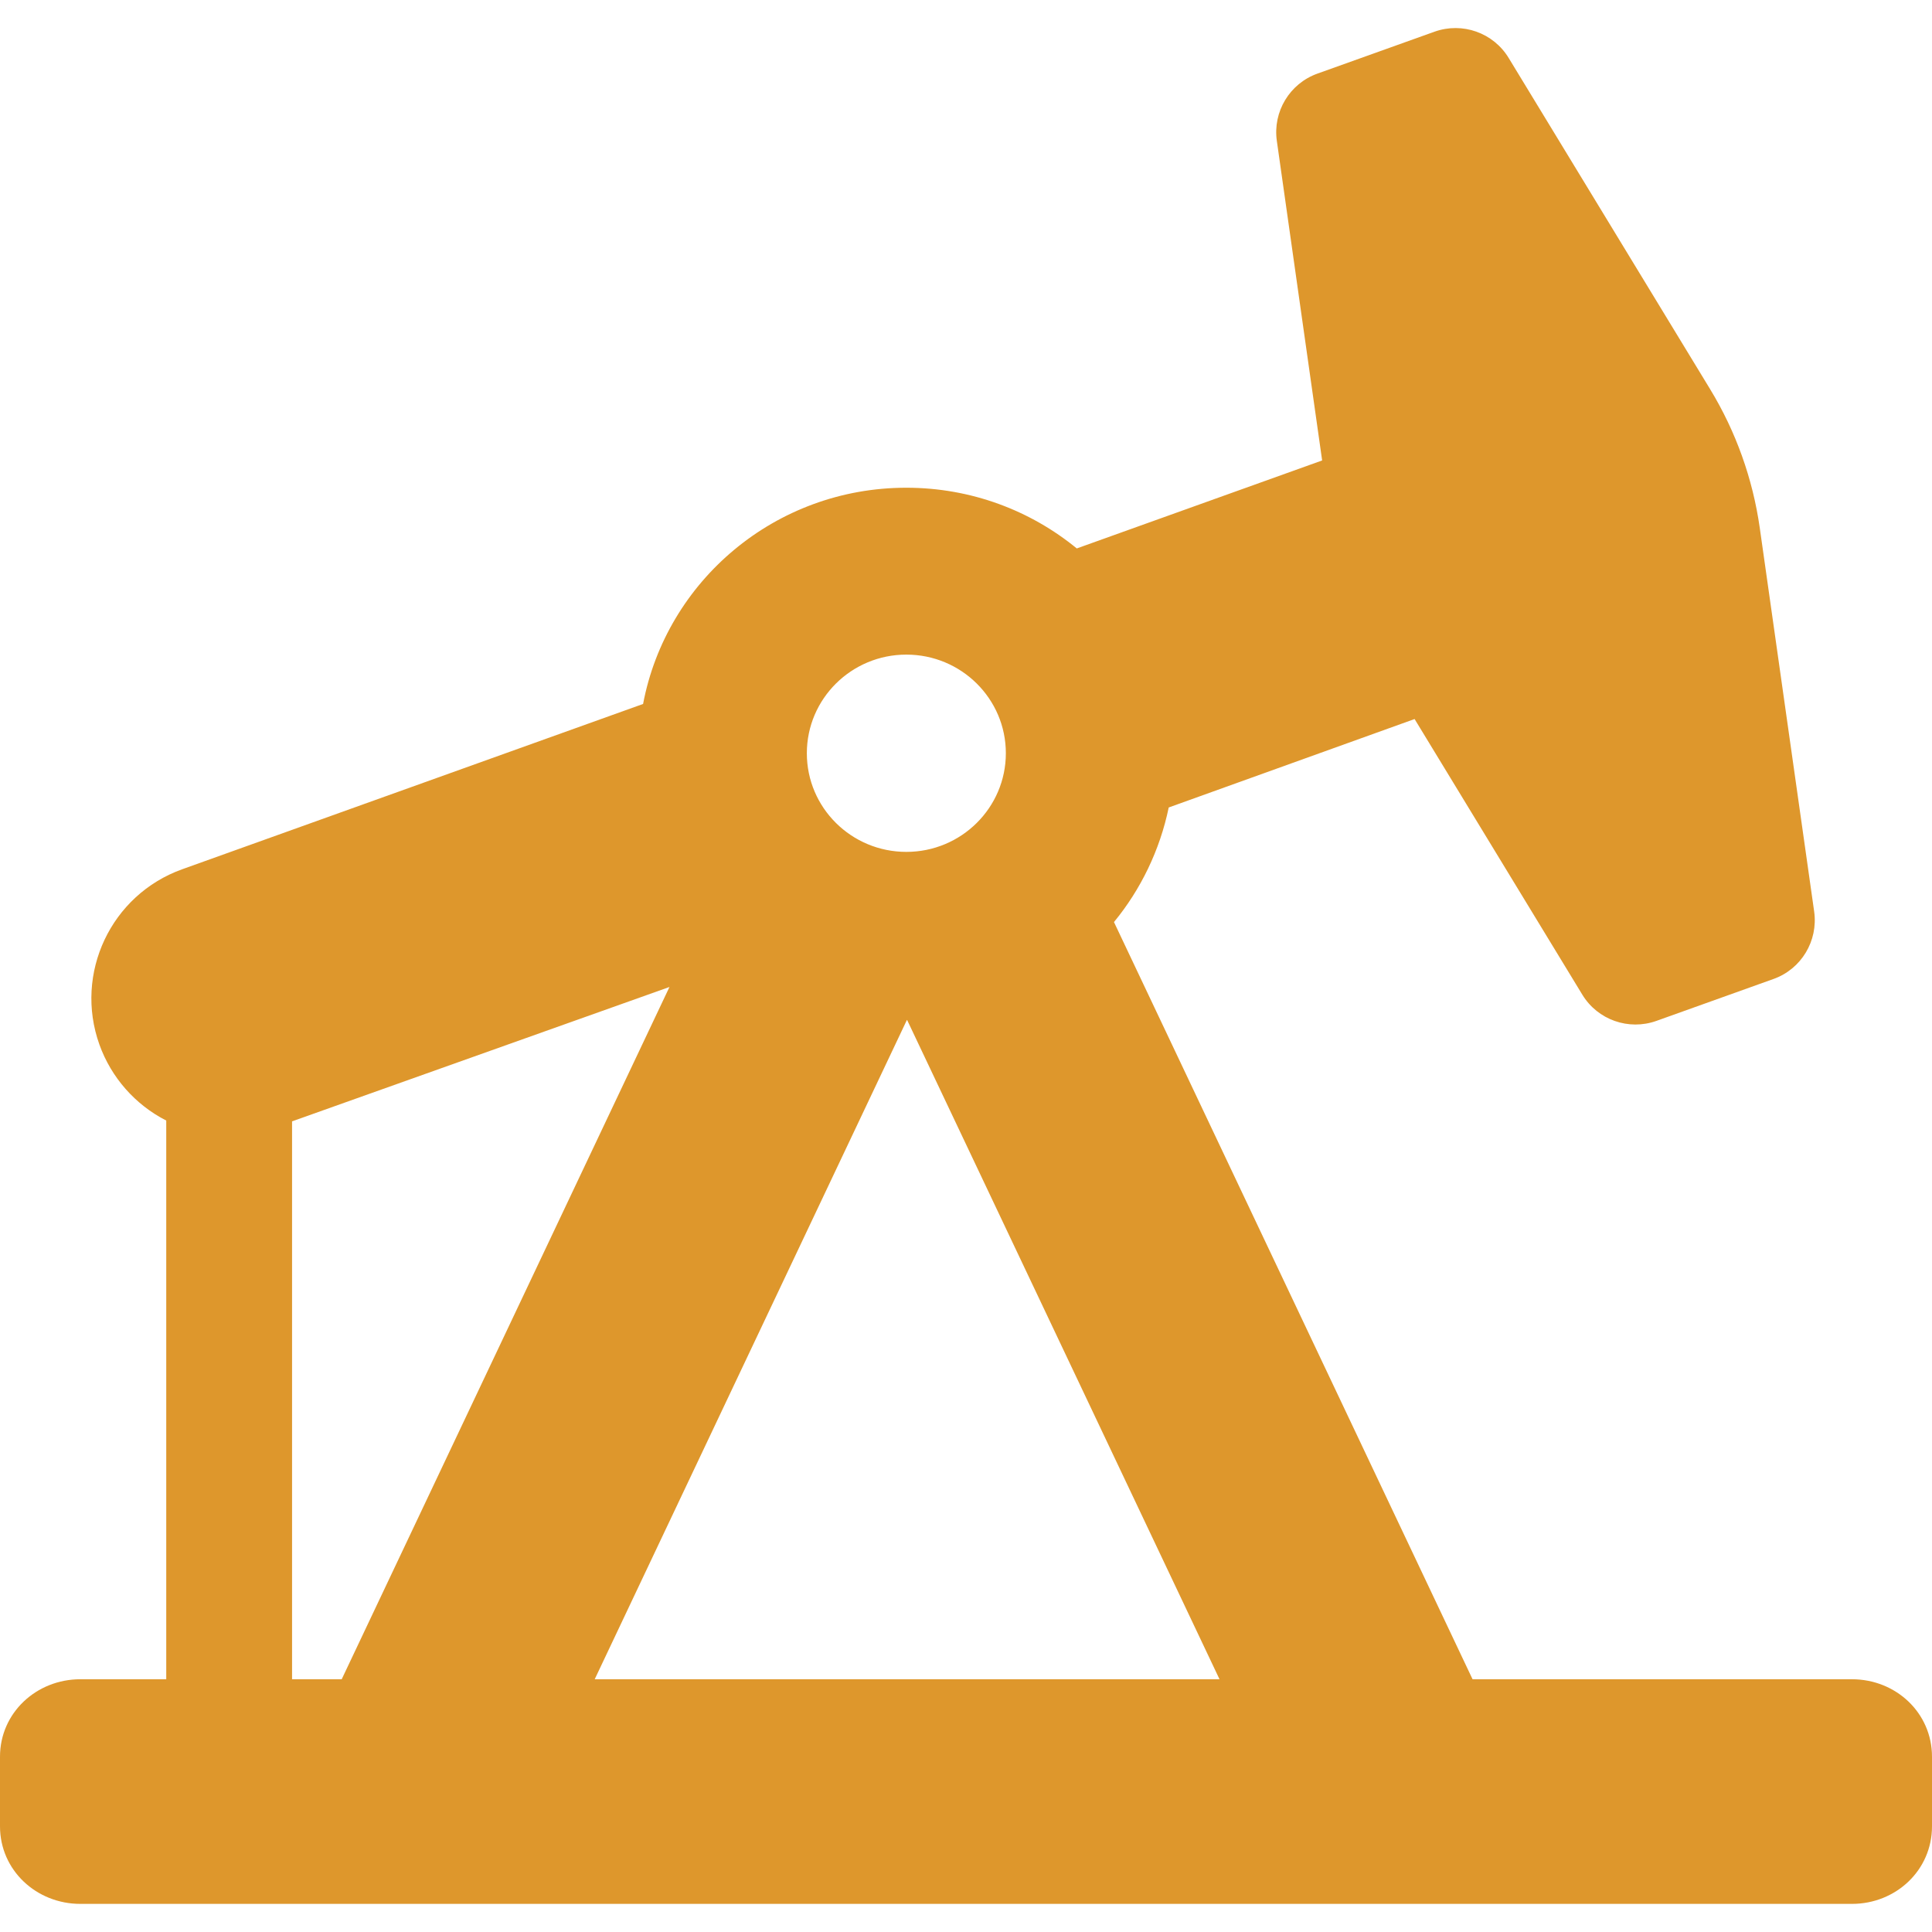 <?xml version="1.0" encoding="iso-8859-1"?>
<!-- Uploaded to: SVG Repo, www.svgrepo.com, Generator: SVG Repo Mixer Tools -->
<!DOCTYPE svg PUBLIC "-//W3C//DTD SVG 1.1//EN" "http://www.w3.org/Graphics/SVG/1.1/DTD/svg11.dtd">
<svg fill="#de972c" version="1.1" id="Capa_1" xmlns="http://www.w3.org/2000/svg" xmlns:xlink="http://www.w3.org/1999/xlink" 
	 width="800px" height="800px" viewBox="0 0 45.764 45.764"
	 xml:space="preserve">
<g>
	<g>
		<path d="M43.868,39.777h-8.987l-8.494-17.936c0.635-0.771,1.088-1.705,1.297-2.714l5.824-2.095l3.973,6.529
			c0.363,0.598,1.098,0.856,1.756,0.621l2.771-0.992c0.66-0.234,1.062-0.903,0.965-1.597l-1.289-9.09
			c-0.166-1.164-0.565-2.281-1.176-3.285l-4.771-7.844c-0.363-0.599-1.098-0.859-1.758-0.623l-2.771,0.992
			c-0.659,0.235-1.062,0.902-0.963,1.596l1.073,7.568l-5.812,2.084c-1.097-0.899-2.504-1.438-4.039-1.438
			c-3.102,0-5.682,2.207-6.234,5.122L4.317,20.59c-1.688,0.605-2.566,2.465-1.962,4.154c0.28,0.78,0.847,1.423,1.583,1.799v13.234
			H1.903C0.863,39.777,0,40.572,0,41.612v1.649c0,1.041,0.863,1.837,1.903,1.837h41.965c1.04,0,1.896-0.796,1.896-1.837v-1.649
			C45.764,40.572,44.908,39.777,43.868,39.777z M21.469,15.506c1.302,0,2.357,1.046,2.357,2.336s-1.055,2.337-2.357,2.337
			c-1.302,0-2.357-1.046-2.357-2.336S20.167,15.506,21.469,15.506z M6.918,39.777V26.562l8.94-3.183L8.094,39.777H6.918z
			 M14.087,39.777l7.396-15.619c0.003,0,0.005,0.013,0.009,0.013l7.395,15.606H14.087z"/>
	</g>
</g>
</svg>